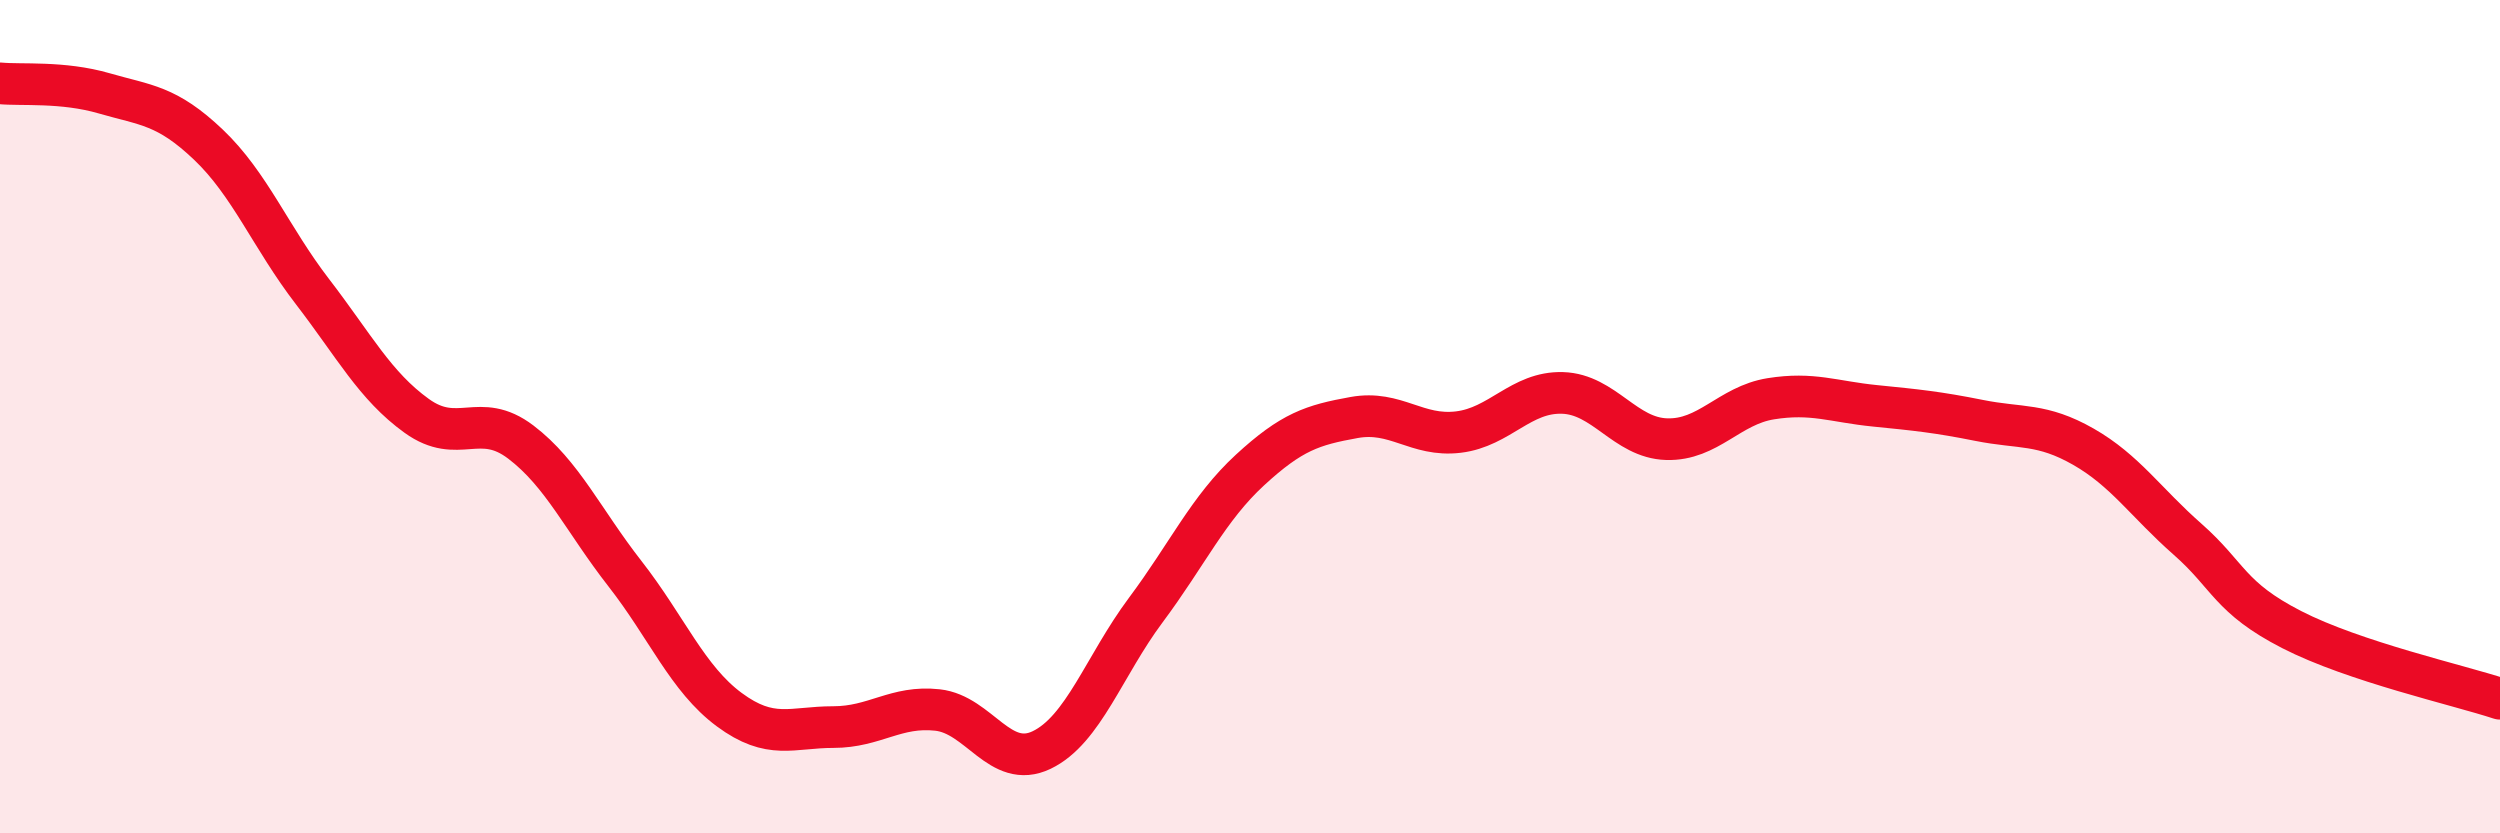 
    <svg width="60" height="20" viewBox="0 0 60 20" xmlns="http://www.w3.org/2000/svg">
      <path
        d="M 0,2 C 0.5,2.05 1.5,1.95 2.5,2.24 C 3.5,2.53 4,2.52 5,3.47 C 6,4.42 6.5,5.7 7.5,7 C 8.5,8.3 9,9.26 10,9.98 C 11,10.7 11.5,9.85 12.5,10.61 C 13.5,11.37 14,12.49 15,13.77 C 16,15.05 16.5,16.29 17.5,17.03 C 18.5,17.77 19,17.45 20,17.45 C 21,17.45 21.5,16.93 22.5,17.04 C 23.5,17.15 24,18.48 25,18 C 26,17.52 26.5,15.98 27.5,14.64 C 28.5,13.3 29,12.2 30,11.28 C 31,10.36 31.5,10.2 32.5,10.02 C 33.5,9.84 34,10.49 35,10.37 C 36,10.25 36.5,9.4 37.5,9.43 C 38.5,9.46 39,10.51 40,10.54 C 41,10.57 41.5,9.73 42.5,9.57 C 43.5,9.41 44,9.64 45,9.74 C 46,9.84 46.5,9.89 47.5,10.09 C 48.5,10.29 49,10.15 50,10.72 C 51,11.29 51.5,12.06 52.5,12.94 C 53.5,13.82 53.5,14.34 55,15.11 C 56.5,15.88 59,16.44 60,16.77L60 20L0 20Z"
        fill="#EB0A25"
        opacity="0.1"
        stroke-linecap="round"
        stroke-linejoin="round"
      />
      <path
        d="M 0,2 C 0.5,2.05 1.5,1.95 2.5,2.24 C 3.5,2.53 4,2.52 5,3.47 C 6,4.42 6.5,5.7 7.5,7 C 8.5,8.3 9,9.26 10,9.98 C 11,10.7 11.5,9.85 12.5,10.61 C 13.5,11.37 14,12.49 15,13.77 C 16,15.05 16.5,16.29 17.5,17.03 C 18.5,17.77 19,17.45 20,17.45 C 21,17.45 21.5,16.93 22.5,17.04 C 23.5,17.15 24,18.48 25,18 C 26,17.52 26.5,15.98 27.5,14.64 C 28.5,13.3 29,12.2 30,11.28 C 31,10.36 31.5,10.2 32.5,10.02 C 33.5,9.84 34,10.49 35,10.37 C 36,10.25 36.5,9.4 37.5,9.43 C 38.5,9.46 39,10.51 40,10.54 C 41,10.57 41.5,9.73 42.5,9.57 C 43.5,9.41 44,9.64 45,9.74 C 46,9.84 46.5,9.89 47.5,10.09 C 48.5,10.29 49,10.15 50,10.72 C 51,11.29 51.5,12.06 52.5,12.94 C 53.5,13.82 53.5,14.34 55,15.11 C 56.5,15.88 59,16.44 60,16.77"
        stroke="#EB0A25"
        stroke-width="1"
        fill="none"
        stroke-linecap="round"
        stroke-linejoin="round"
      />
    </svg>
  